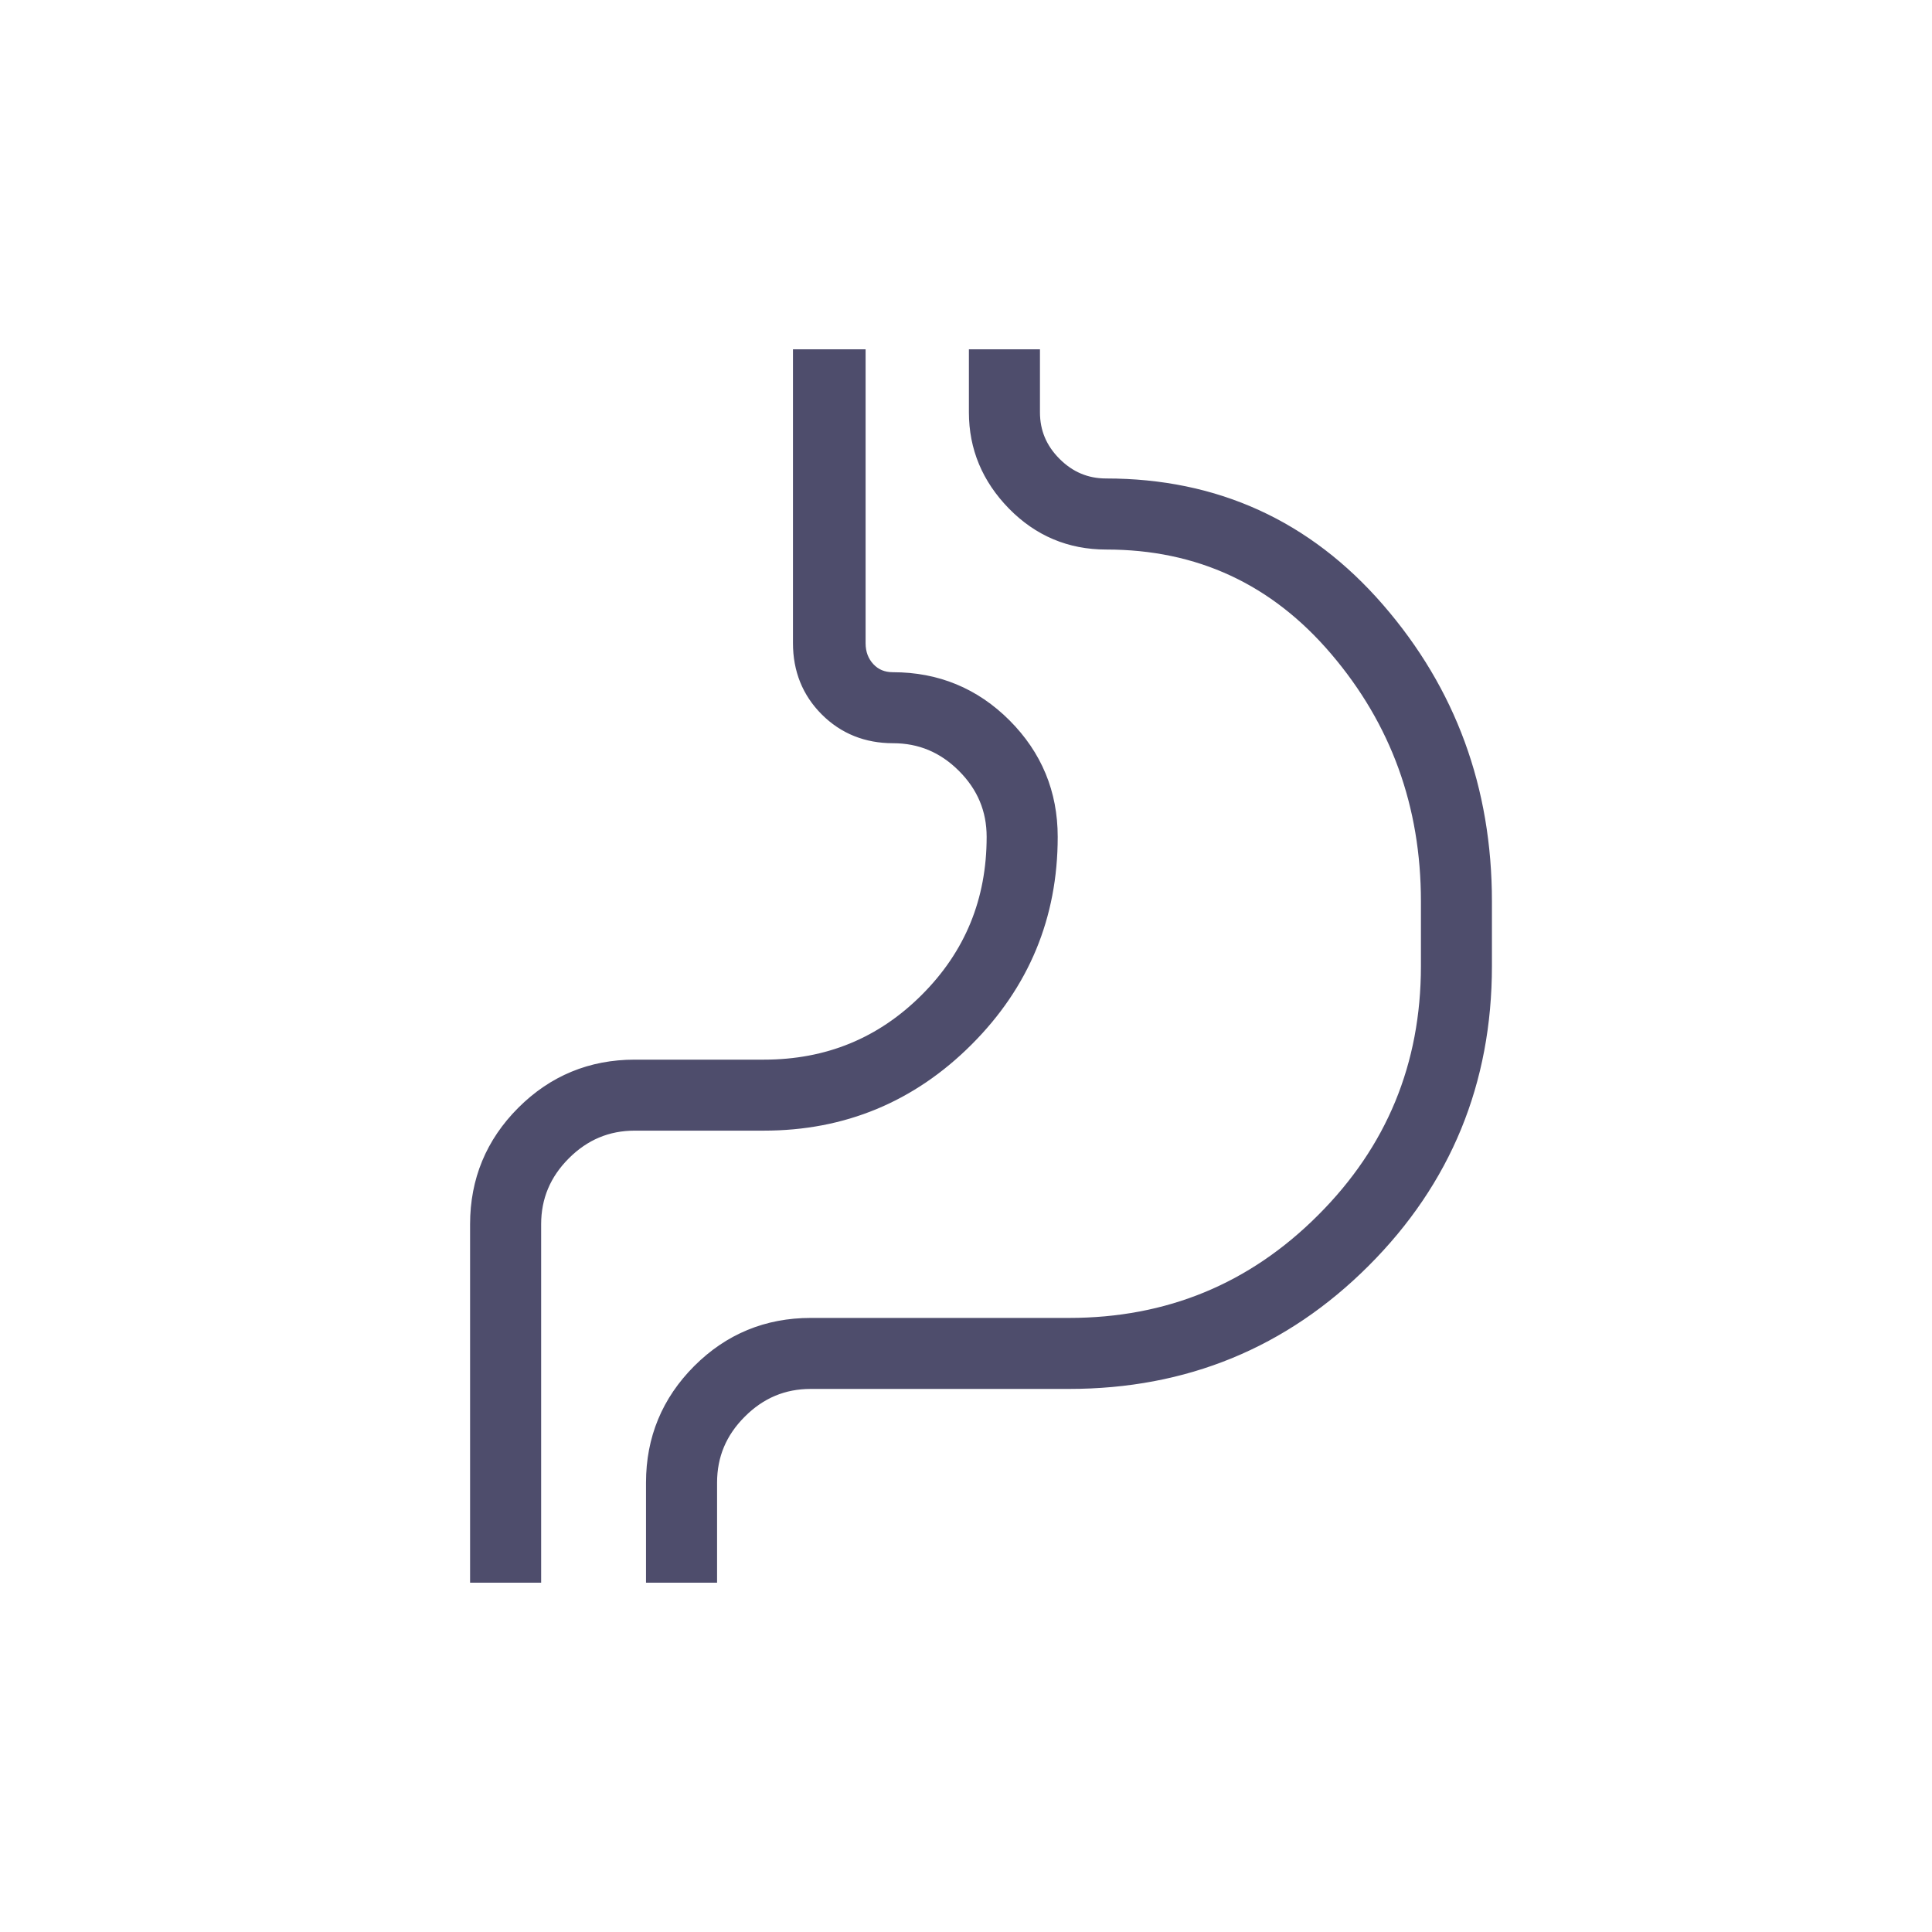 <svg width="32" height="32" viewBox="0 0 32 32" fill="none" xmlns="http://www.w3.org/2000/svg">
<path d="M7.893 26V26.107H8H8.749H8.856V26V20.278C8.856 19.826 9.018 19.438 9.346 19.11C9.674 18.782 10.061 18.62 10.513 18.62H12.652C13.964 18.62 15.088 18.154 16.017 17.225C16.946 16.296 17.412 15.173 17.412 13.861C17.412 13.137 17.155 12.518 16.645 12.007C16.135 11.497 15.515 11.241 14.791 11.241C14.623 11.241 14.491 11.184 14.388 11.074C14.284 10.962 14.23 10.823 14.23 10.652V6V5.893H14.123H13.348H13.241V6V10.652C13.241 11.089 13.389 11.46 13.686 11.757C13.984 12.055 14.355 12.203 14.791 12.203C15.244 12.203 15.631 12.365 15.959 12.693C16.287 13.021 16.449 13.409 16.449 13.861C16.449 14.92 16.081 15.816 15.344 16.553C14.607 17.29 13.712 17.658 12.652 17.658H10.513C9.79 17.658 9.17 17.914 8.66 18.424C8.149 18.935 7.893 19.555 7.893 20.278V26ZM11.663 26.107H11.77V26V24.556C11.77 24.104 11.932 23.716 12.26 23.389C12.588 23.06 12.976 22.898 13.428 22.898H17.706C19.623 22.898 21.255 22.228 22.594 20.889C23.934 19.549 24.604 17.917 24.604 16V14.931C24.604 13.07 24.012 11.454 22.827 10.088C21.639 8.718 20.134 8.032 18.321 8.032C17.994 8.032 17.713 7.915 17.474 7.676C17.235 7.437 17.118 7.156 17.118 6.829V6V5.893H17.011H16.262H16.155V6V6.829C16.155 7.411 16.367 7.918 16.787 8.348C17.208 8.778 17.721 8.995 18.321 8.995C19.858 8.995 21.125 9.582 22.13 10.762C23.138 11.945 23.642 13.333 23.642 14.931V16C23.642 17.647 23.065 19.046 21.908 20.202C20.752 21.359 19.353 21.936 17.706 21.936H13.428C12.704 21.936 12.084 22.192 11.574 22.702C11.064 23.213 10.807 23.833 10.807 24.556V26V26.107H10.914H11.663Z" fill="#4E4D6C" stroke="#4E4D6C" stroke-width="0.214"/>
</svg>
